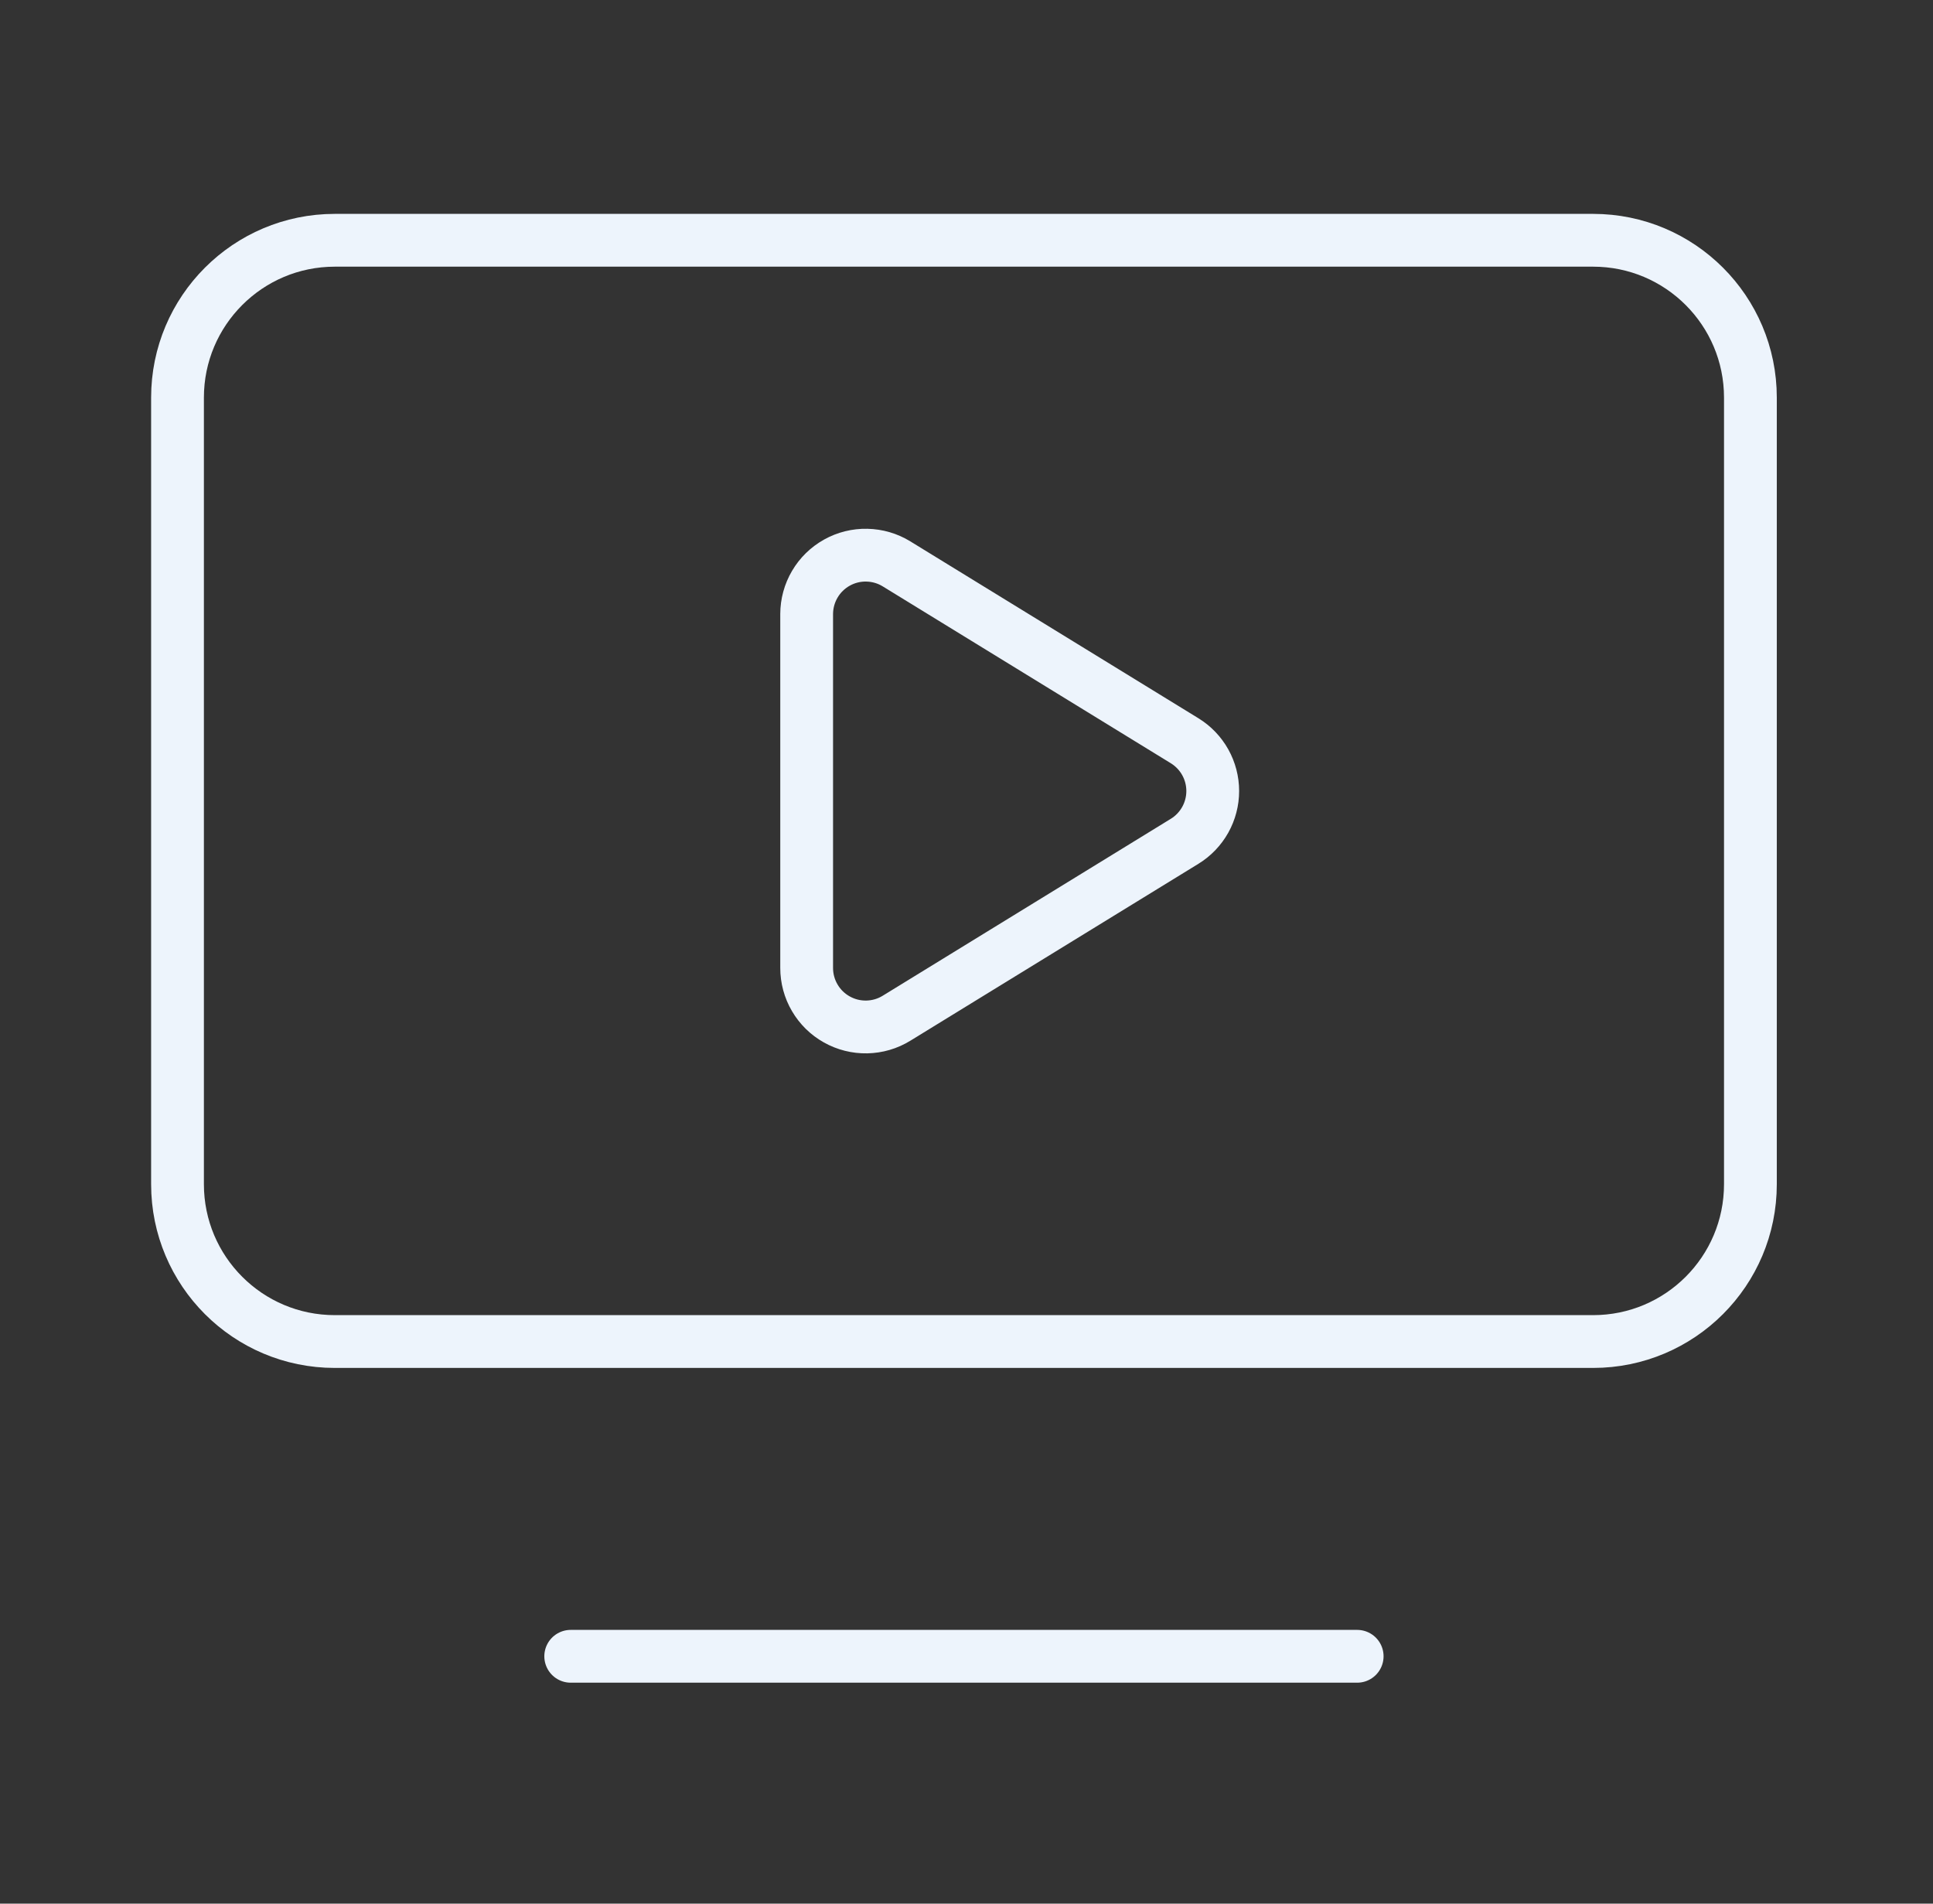 <svg width="65" height="64" viewBox="0 0 65 64" fill="none" xmlns="http://www.w3.org/2000/svg">
<rect x="0" y="0" width="65" height="64" fill="#333333" stroke="none"/>
<path d="M27.125 20.644C27.126 20.291 27.22 19.946 27.399 19.642C27.577 19.338 27.834 19.088 28.141 18.916C28.449 18.744 28.796 18.657 29.149 18.665C29.501 18.672 29.845 18.772 30.145 18.956L39.835 24.904C40.124 25.082 40.362 25.33 40.528 25.626C40.693 25.922 40.78 26.255 40.78 26.594C40.78 26.933 40.693 27.266 40.528 27.562C40.362 27.858 40.124 28.107 39.835 28.284L30.145 34.234C29.844 34.419 29.5 34.519 29.147 34.526C28.795 34.533 28.447 34.446 28.139 34.273C27.831 34.101 27.575 33.85 27.397 33.545C27.218 33.241 27.125 32.895 27.125 32.542V20.644Z" stroke="#EDF4FC" stroke-width="1.775" stroke-linecap="round" stroke-linejoin="round"/>
<path d="M19.191 55.684H45.637" stroke="#EDF4FC" stroke-width="1.775" stroke-linecap="round" stroke-linejoin="round"/>
<path d="M53.571 8.078H11.258C8.337 8.078 5.969 10.446 5.969 13.367V39.813C5.969 42.734 8.337 45.102 11.258 45.102H53.571C56.492 45.102 58.86 42.734 58.86 39.813V13.367C58.86 10.446 56.492 8.078 53.571 8.078Z" stroke="#EDF4FC" stroke-width="1.775" stroke-linecap="round" stroke-linejoin="round"/>
</svg>
